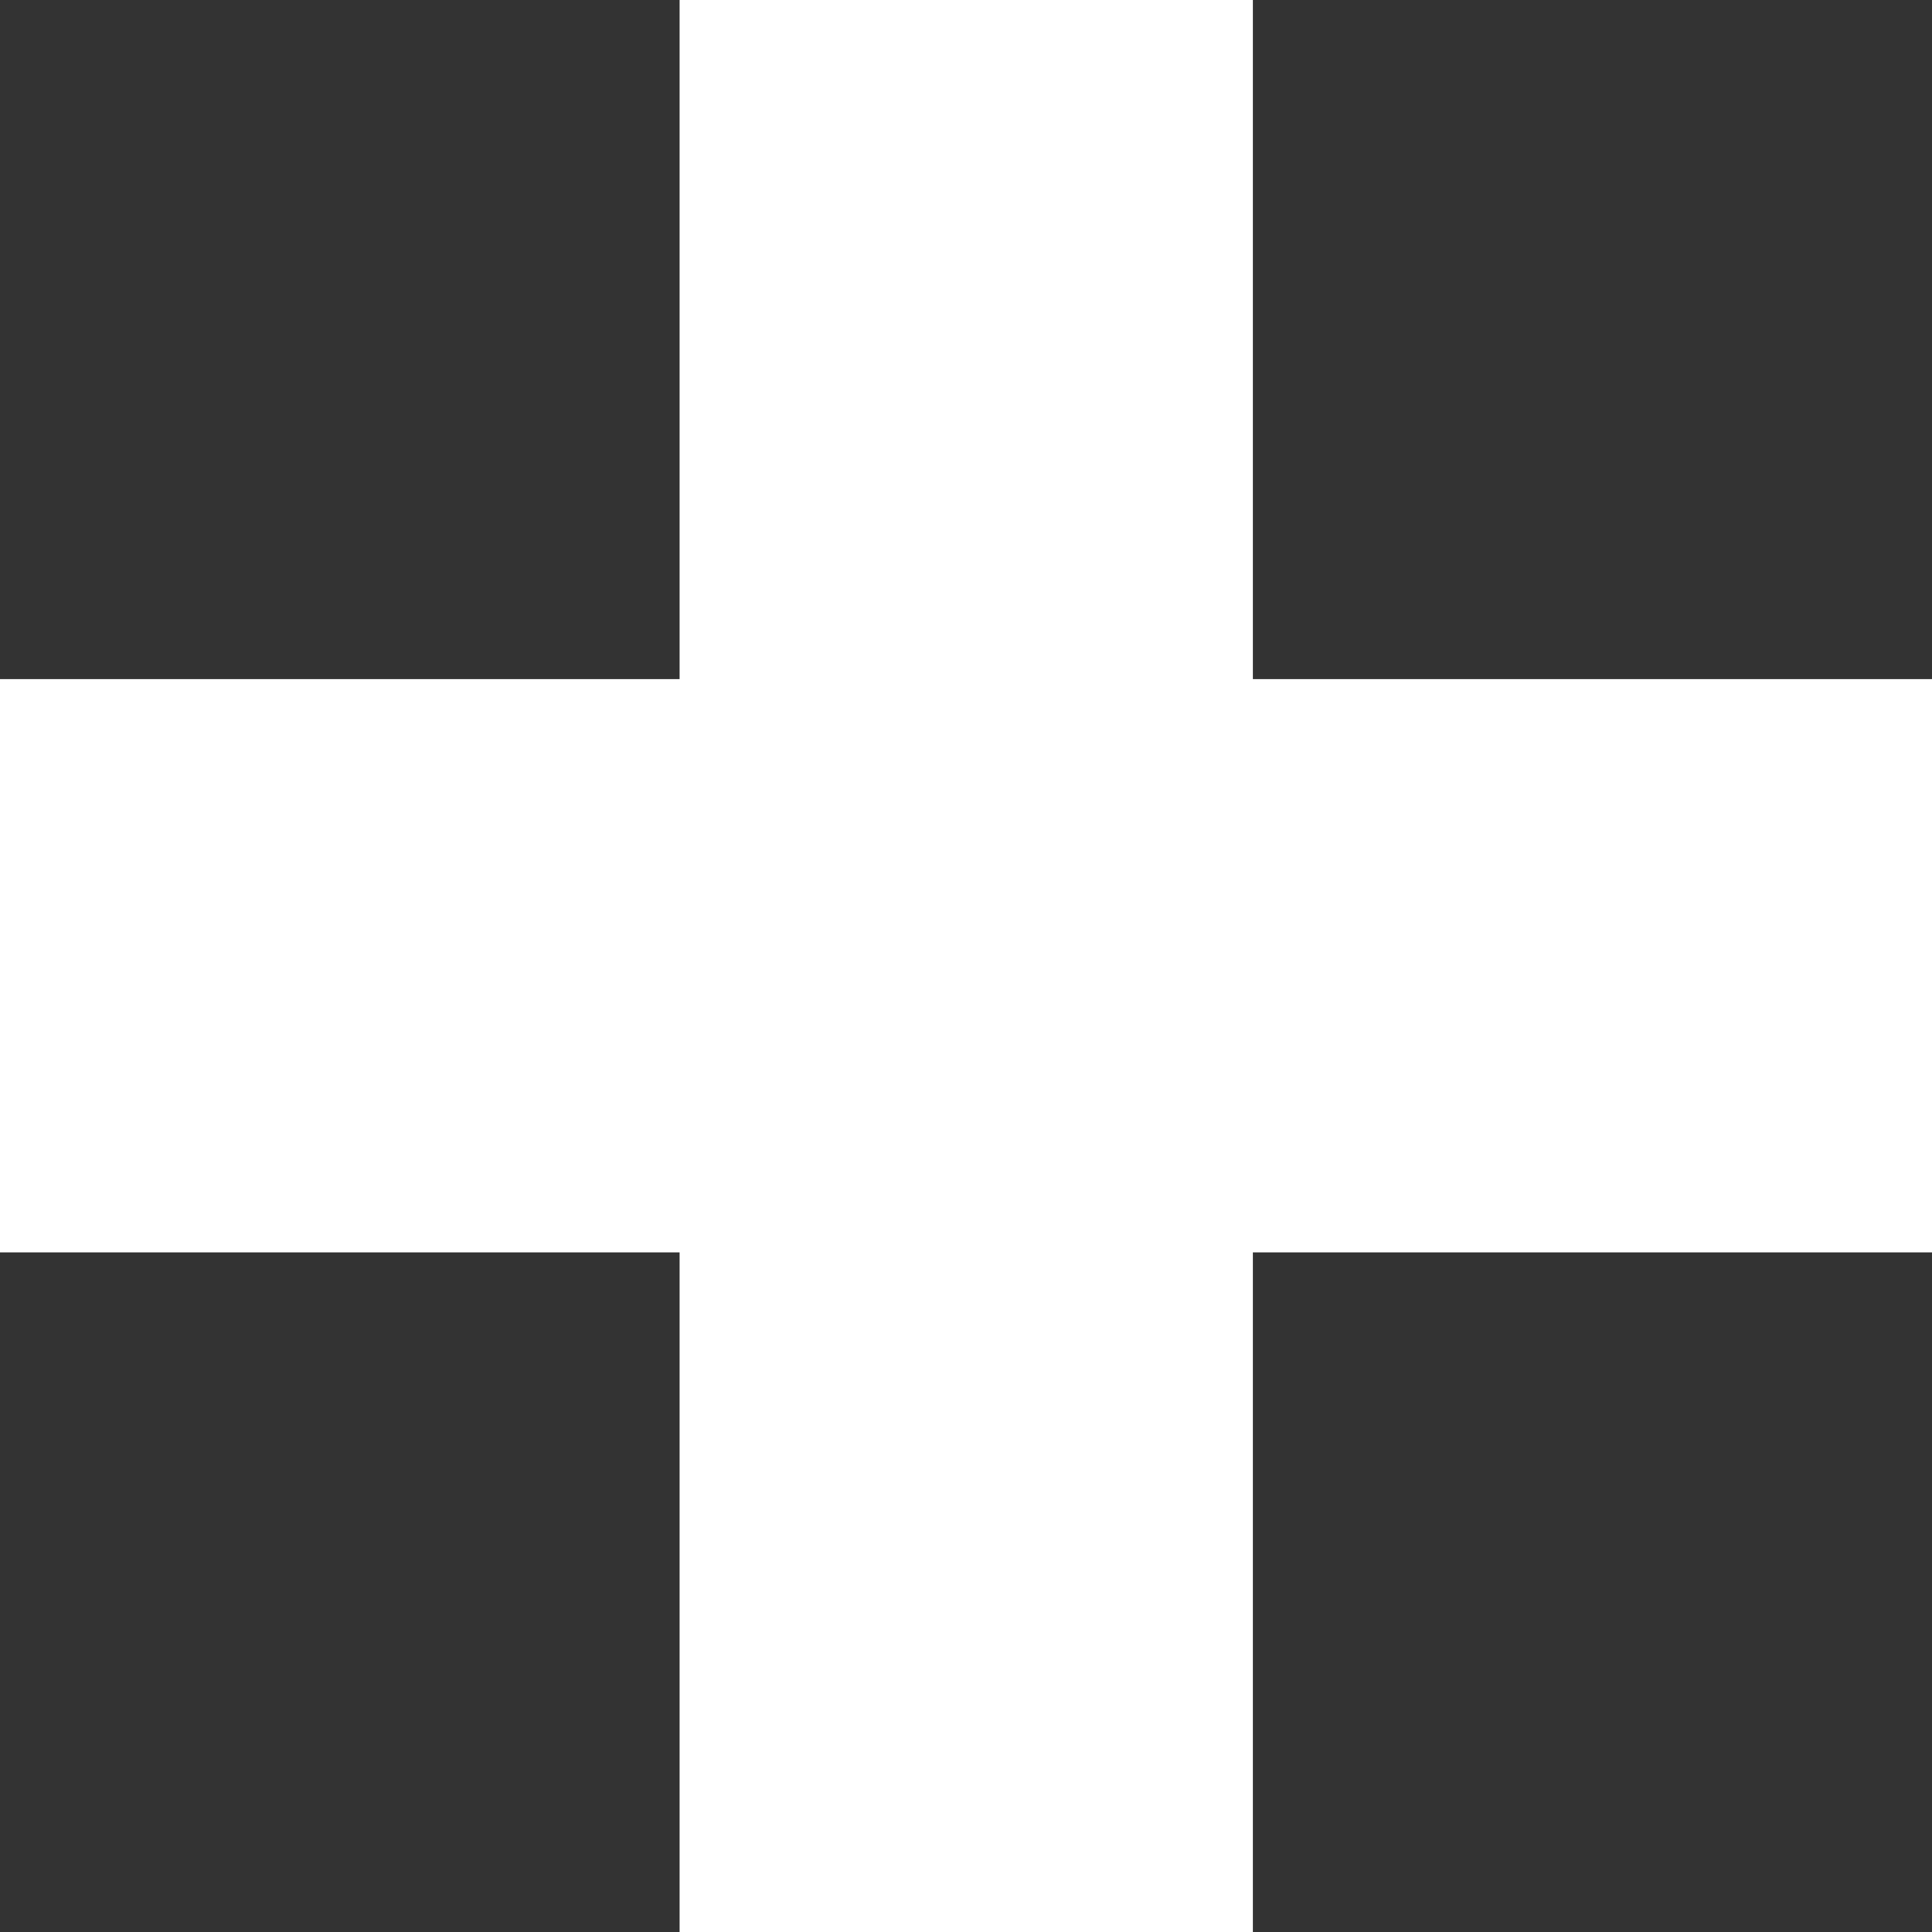 <?xml version="1.0" encoding="UTF-8"?> <svg xmlns="http://www.w3.org/2000/svg" width="128" height="128" viewBox="0 0 128 128" fill="none"><rect x="0" y="0" width="128" height="128" fill="#333333" stroke="none"/> <path d="M83.003 0H45.027V128H83.003V0Z" fill="white"></path> <path d="M128 82.972V44.996L0 44.996V82.972H128Z" fill="white"></path> </svg> 